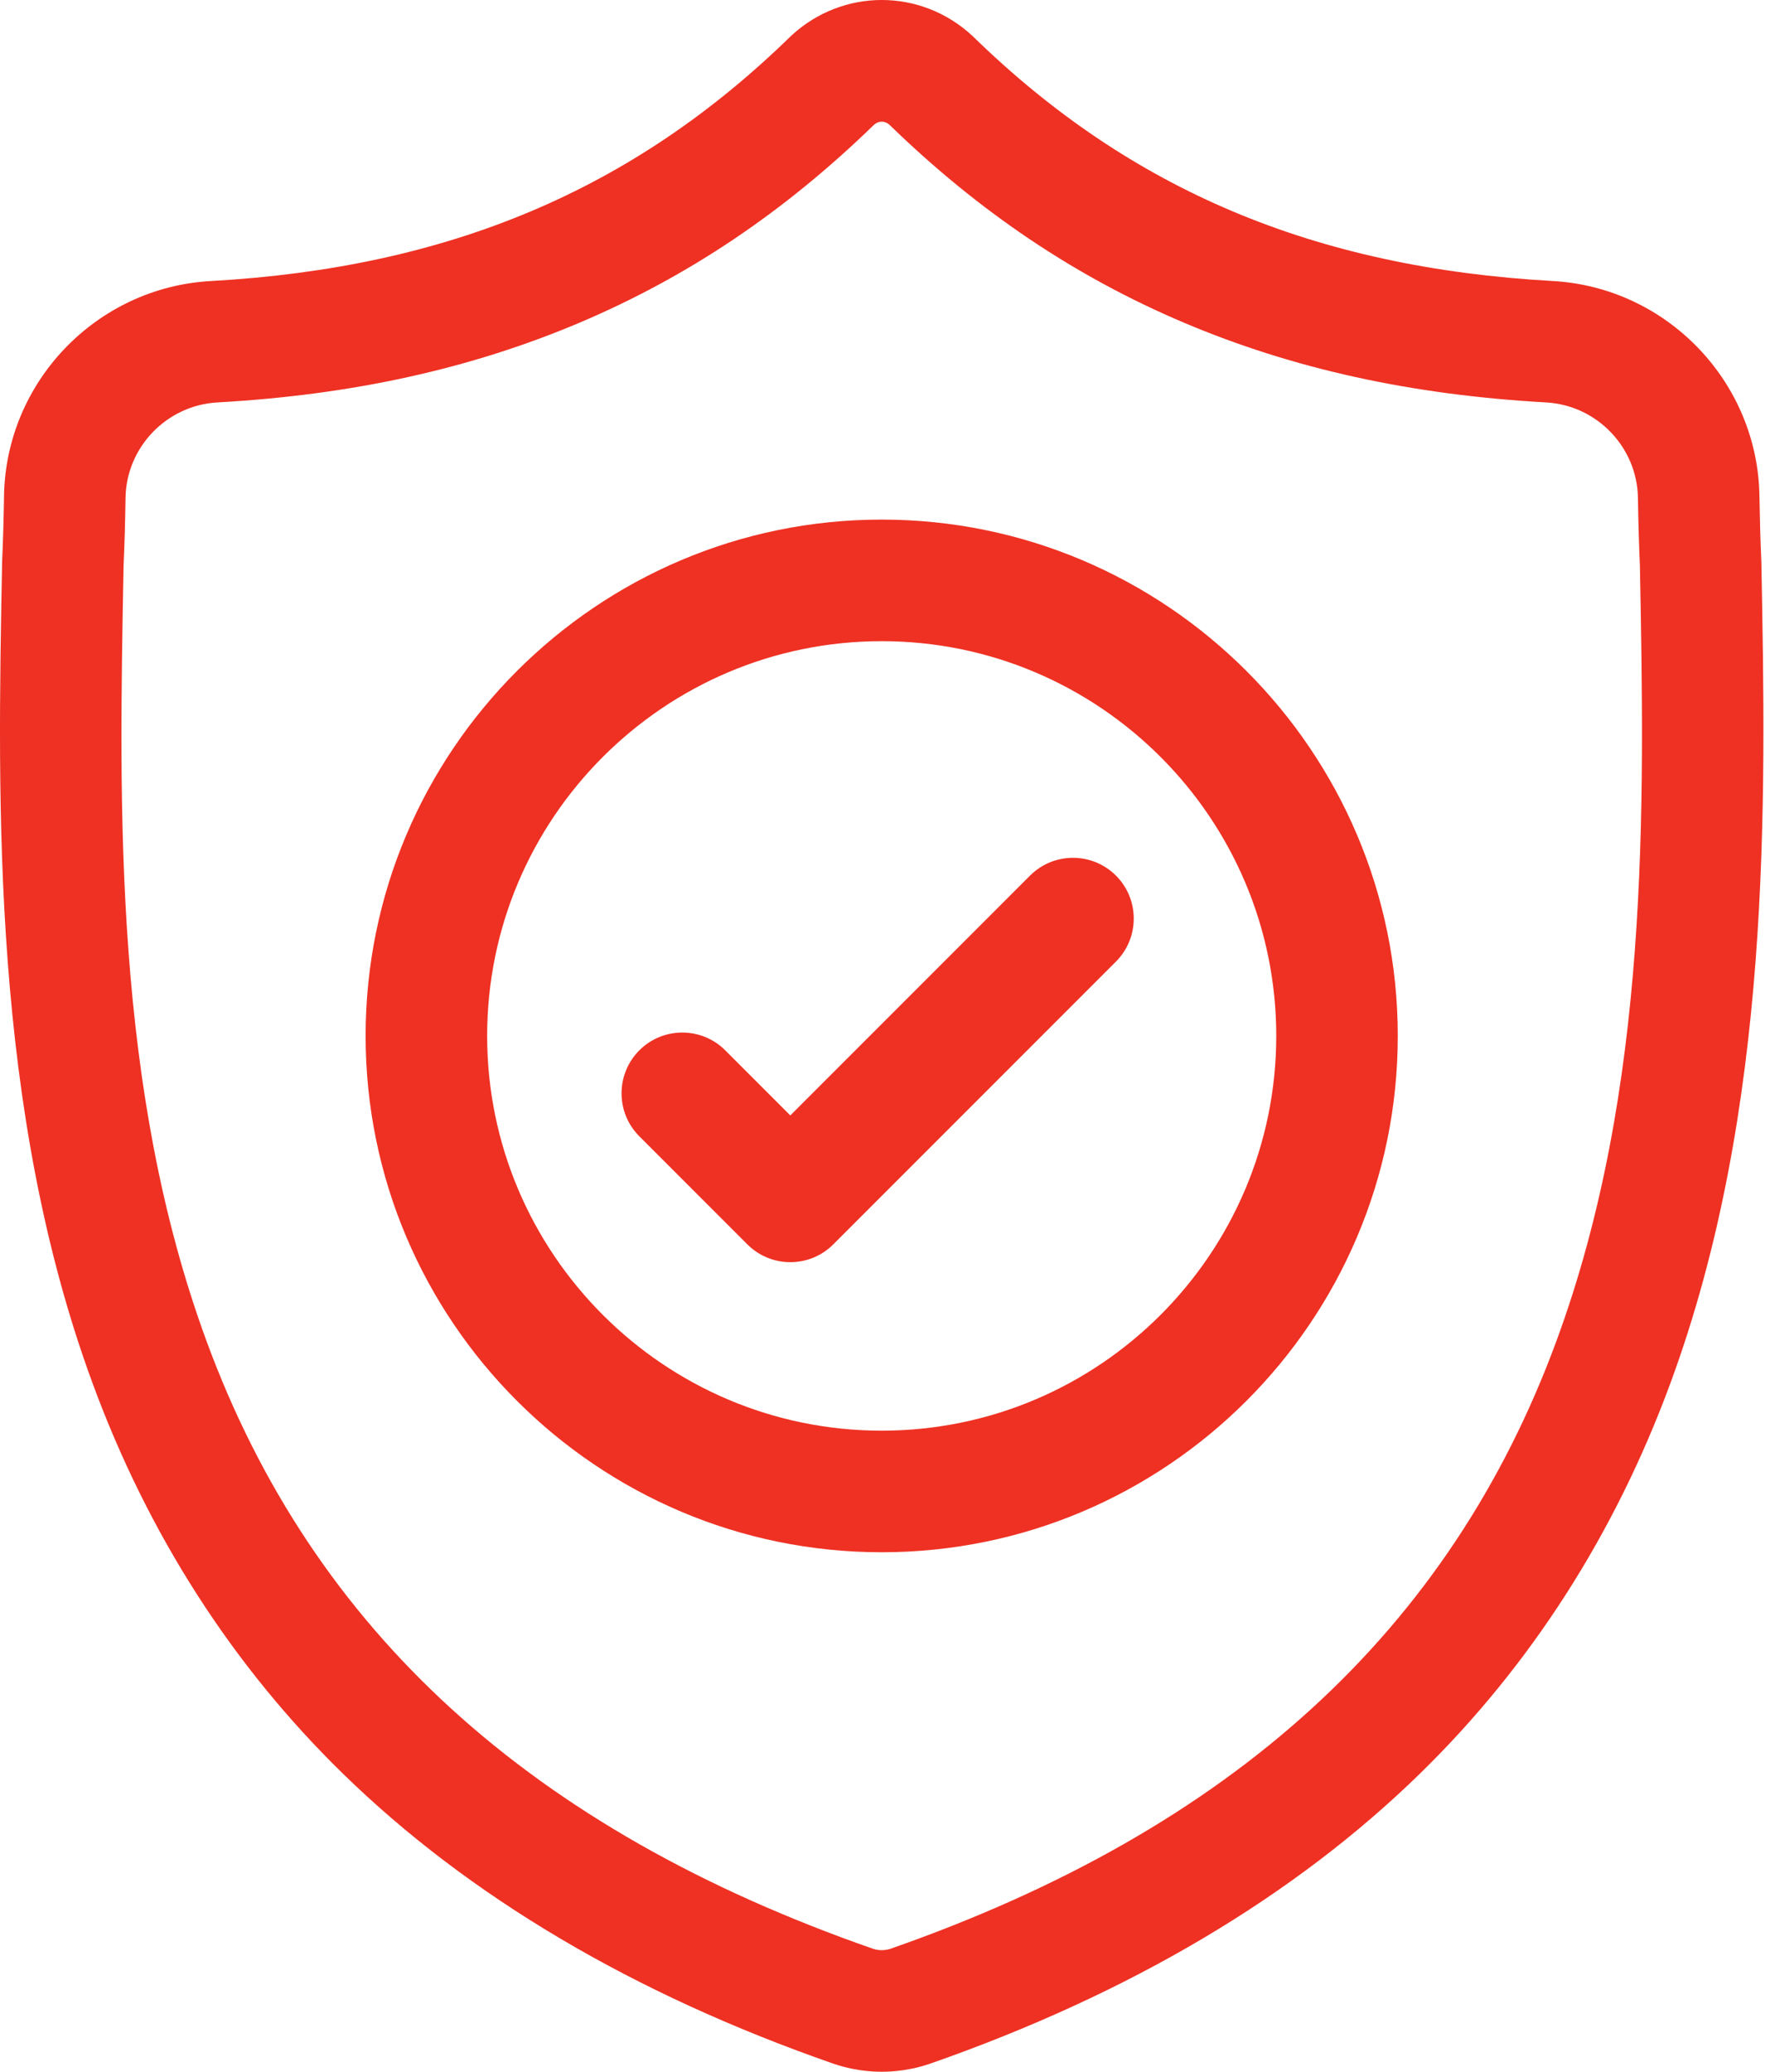 <?xml version="1.0" encoding="UTF-8"?> <svg xmlns="http://www.w3.org/2000/svg" xmlns:xlink="http://www.w3.org/1999/xlink" width="60px" height="70px" viewBox="0 0 60 70" version="1.1"><title>shield</title><g id="Design" stroke="none" stroke-width="1" fill="none" fill-rule="evenodd"><g id="Variety-Livvi’s-Place" transform="translate(-1070, -7055)" fill="#EE3123" fill-rule="nonzero"><g id="Group-4" transform="translate(0, 6552)"><g id="Group-3" transform="translate(365, 473)"><g id="shield" transform="translate(705, 30)"><path d="M59.539,18.993 L59.537,18.938 C59.507,18.266 59.487,17.554 59.474,16.763 C59.417,12.903 56.349,9.711 52.489,9.495 C44.441,9.046 38.214,6.422 32.895,1.236 L32.849,1.193 C31.114,-0.398 28.497,-0.398 26.761,1.193 L26.716,1.236 C21.396,6.422 15.17,9.046 7.122,9.496 C3.262,9.711 0.193,12.903 0.136,16.764 C0.124,17.55 0.104,18.261 0.073,18.938 L0.07,19.065 C-0.087,27.272 -0.281,37.486 3.136,46.756 C5.015,51.854 7.86,56.286 11.593,59.929 C15.844,64.077 21.412,67.371 28.142,69.717 C28.361,69.794 28.589,69.856 28.82,69.902 C29.147,69.967 29.476,70 29.805,70 C30.134,70 30.464,69.967 30.79,69.902 C31.022,69.856 31.251,69.793 31.471,69.716 C38.193,67.365 43.755,64.07 48.003,59.922 C51.734,56.278 54.579,51.846 56.46,46.747 C59.889,37.448 59.695,27.215 59.539,18.993 Z M52.606,45.325 C49.002,55.097 41.645,61.807 30.116,65.839 C30.074,65.853 30.031,65.865 29.985,65.874 C29.866,65.898 29.745,65.898 29.624,65.874 C29.579,65.865 29.536,65.853 29.495,65.839 C17.953,61.814 10.591,55.108 6.99,45.336 C3.841,36.791 4.019,27.415 4.177,19.143 L4.178,19.097 C4.21,18.387 4.231,17.642 4.243,16.824 C4.269,15.11 5.634,13.692 7.351,13.597 C11.905,13.342 15.906,12.462 19.583,10.906 C23.254,9.352 26.515,7.161 29.551,4.209 C29.705,4.079 29.906,4.078 30.059,4.209 C33.096,7.161 36.357,9.352 40.028,10.906 C43.704,12.462 47.705,13.342 52.26,13.597 C53.977,13.692 55.342,15.11 55.367,16.824 C55.38,17.647 55.401,18.391 55.433,19.097 C55.59,27.378 55.764,36.762 52.606,45.325 Z" id="Shape"></path><path d="M29.804,17.556 C20.185,17.556 12.359,25.382 12.359,35.001 C12.359,44.621 20.185,52.447 29.804,52.447 C39.423,52.447 47.249,44.621 47.249,35.001 C47.249,25.382 39.423,17.556 29.804,17.556 Z M29.804,48.339 C22.45,48.339 16.467,42.356 16.467,35.001 C16.467,27.647 22.45,21.664 29.804,21.664 C37.158,21.664 43.141,27.647 43.141,35.001 C43.141,42.356 37.158,48.339 29.804,48.339 Z" id="Shape"></path><path d="M34.818,29.585 L26.715,37.688 L24.516,35.489 C23.714,34.687 22.413,34.687 21.611,35.489 C20.81,36.291 20.81,37.591 21.611,38.393 L25.263,42.045 C25.664,42.446 26.19,42.646 26.715,42.646 C27.241,42.646 27.766,42.446 28.167,42.045 L37.723,32.489 C38.524,31.687 38.524,30.387 37.723,29.585 C36.92,28.783 35.62,28.783 34.818,29.585 Z" id="Path"></path></g></g></g></g></g></svg> 